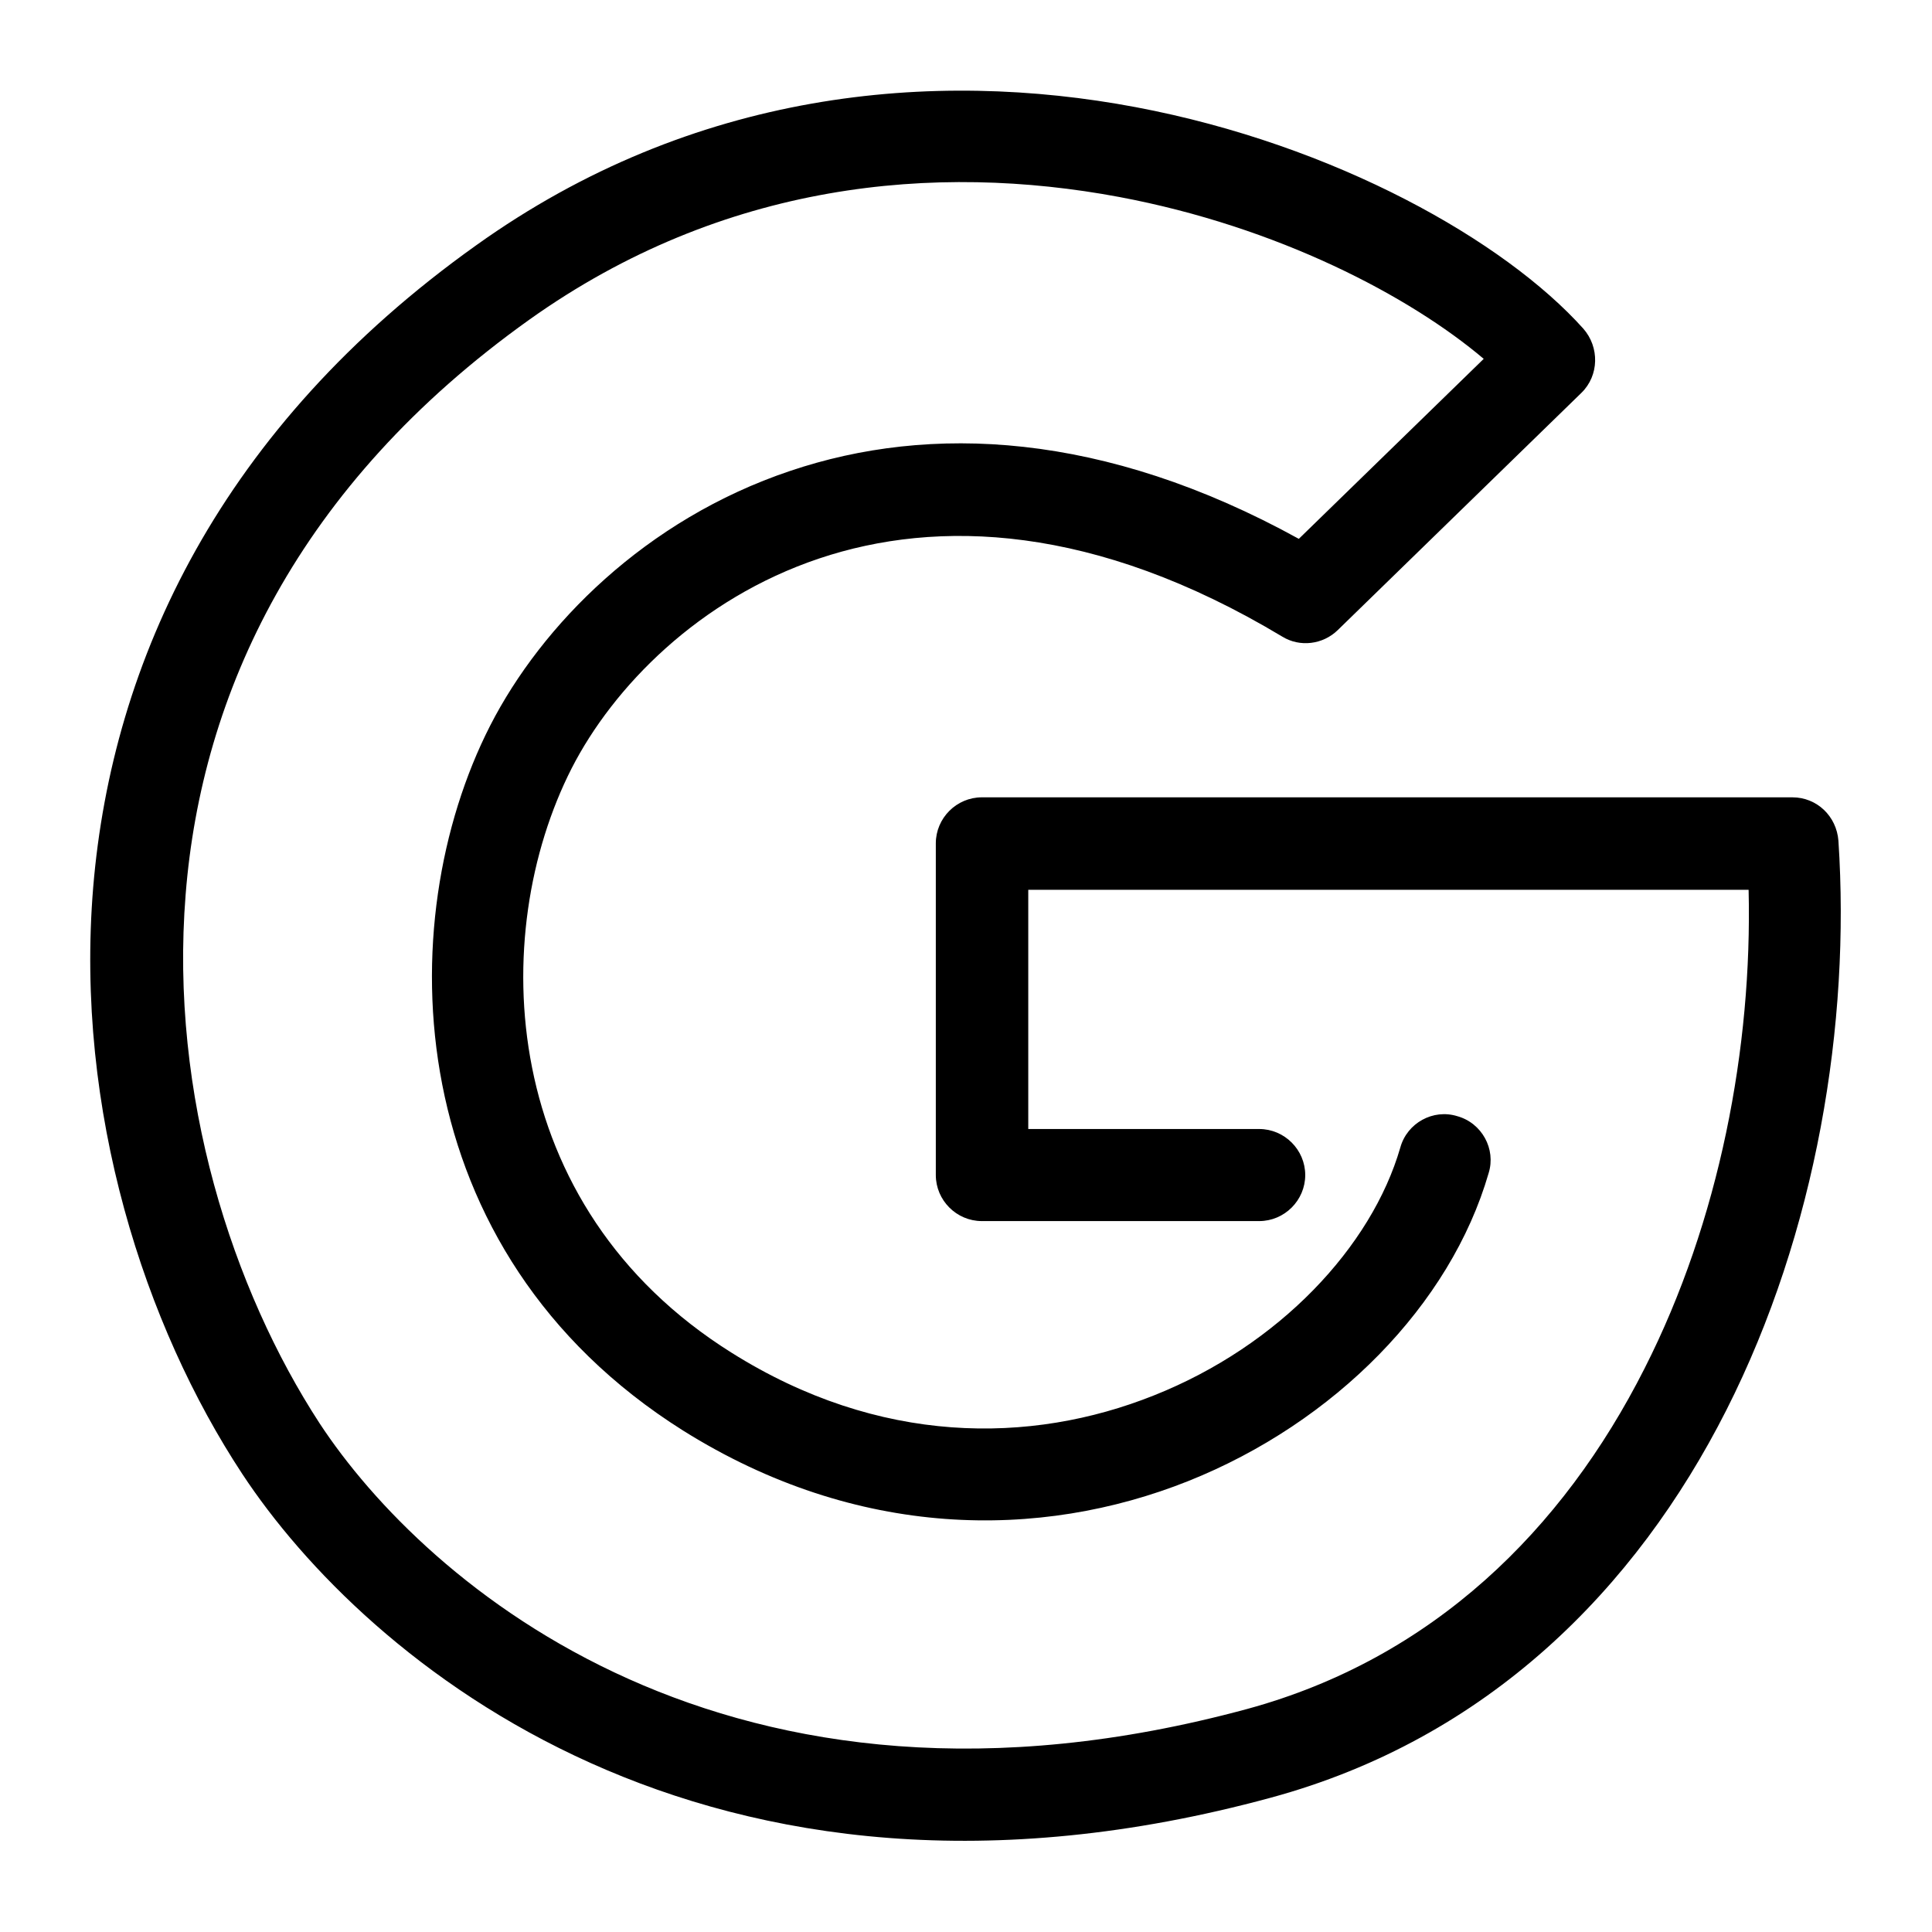 <?xml version="1.0" encoding="UTF-8"?> <svg xmlns="http://www.w3.org/2000/svg" xmlns:xlink="http://www.w3.org/1999/xlink" version="1.1" id="Capa_1" x="0px" y="0px" viewBox="0 0 512 512" style="enable-background:new 0 0 512 512;" xml:space="preserve"> <style type="text/css"> .st0{fill-rule:evenodd;clip-rule:evenodd;} </style> <path class="st0" d="M301,28.4c53,10,97.8,35.5,118.6,58.7c4.3,4.9,4.2,12.4-0.5,17l-64.6,62.9c-3.9,3.8-10,4.6-14.7,1.7 c-49.8-29.9-91.4-31.2-122.7-20.7c-31.9,10.7-54.6,34.1-65.6,55.6c-22.4,44-19.7,116,42.4,154.9c39,24.5,79.1,24.4,111.9,11.3 c33.2-13.2,57.7-39.4,65.3-65.7c1.8-6.5,8.7-10.3,15.1-8.3c6.5,1.8,10.3,8.7,8.3,15.1c-10.1,34.9-40.8,66.1-79.6,81.6 c-39.4,15.7-87.8,15.5-133.9-13.4c-75.4-47.5-77.7-134.7-51.1-186.8c13.6-26.6,41.1-54.6,79.5-67.5c37-12.5,83.1-10.5,134.8,18 l49-47.7c-19.6-16.6-54.5-35-96.6-42.9c-48.6-9.1-104.9-4.1-156.3,32.5c-61.7,44-86.9,99.4-91.1,152.3 c-4.3,53.4,12.5,104.9,35.5,140.2c27.9,42.5,108.5,112.9,245.8,75.7c49.2-13.4,83.7-47.5,105.3-90.2c19.9-39.2,28.6-85.2,27.6-126.9 H272.5v63.4h61.2c6.7,0,12.2,5.5,12.2,12.2c0,6.7-5.5,12.2-12.2,12.2h-73.5c-6.7,0-12.2-5.5-12.2-12.2v-87.9 c0-6.7,5.5-12.2,12.2-12.2h214.8c6.5,0,11.7,5,12.2,11.5c3.2,48.4-5.8,103.7-29.7,150.9c-24,47.4-63.3,87.1-120.7,102.7 c-149.7,40.7-240.2-36.6-272.6-85.8c-25.8-39.2-44.4-96.1-39.5-155.5C29.7,175.3,58.4,113.3,126.2,65 C183.8,23.8,247.4,18.3,301,28.4z"></path> </svg> 
